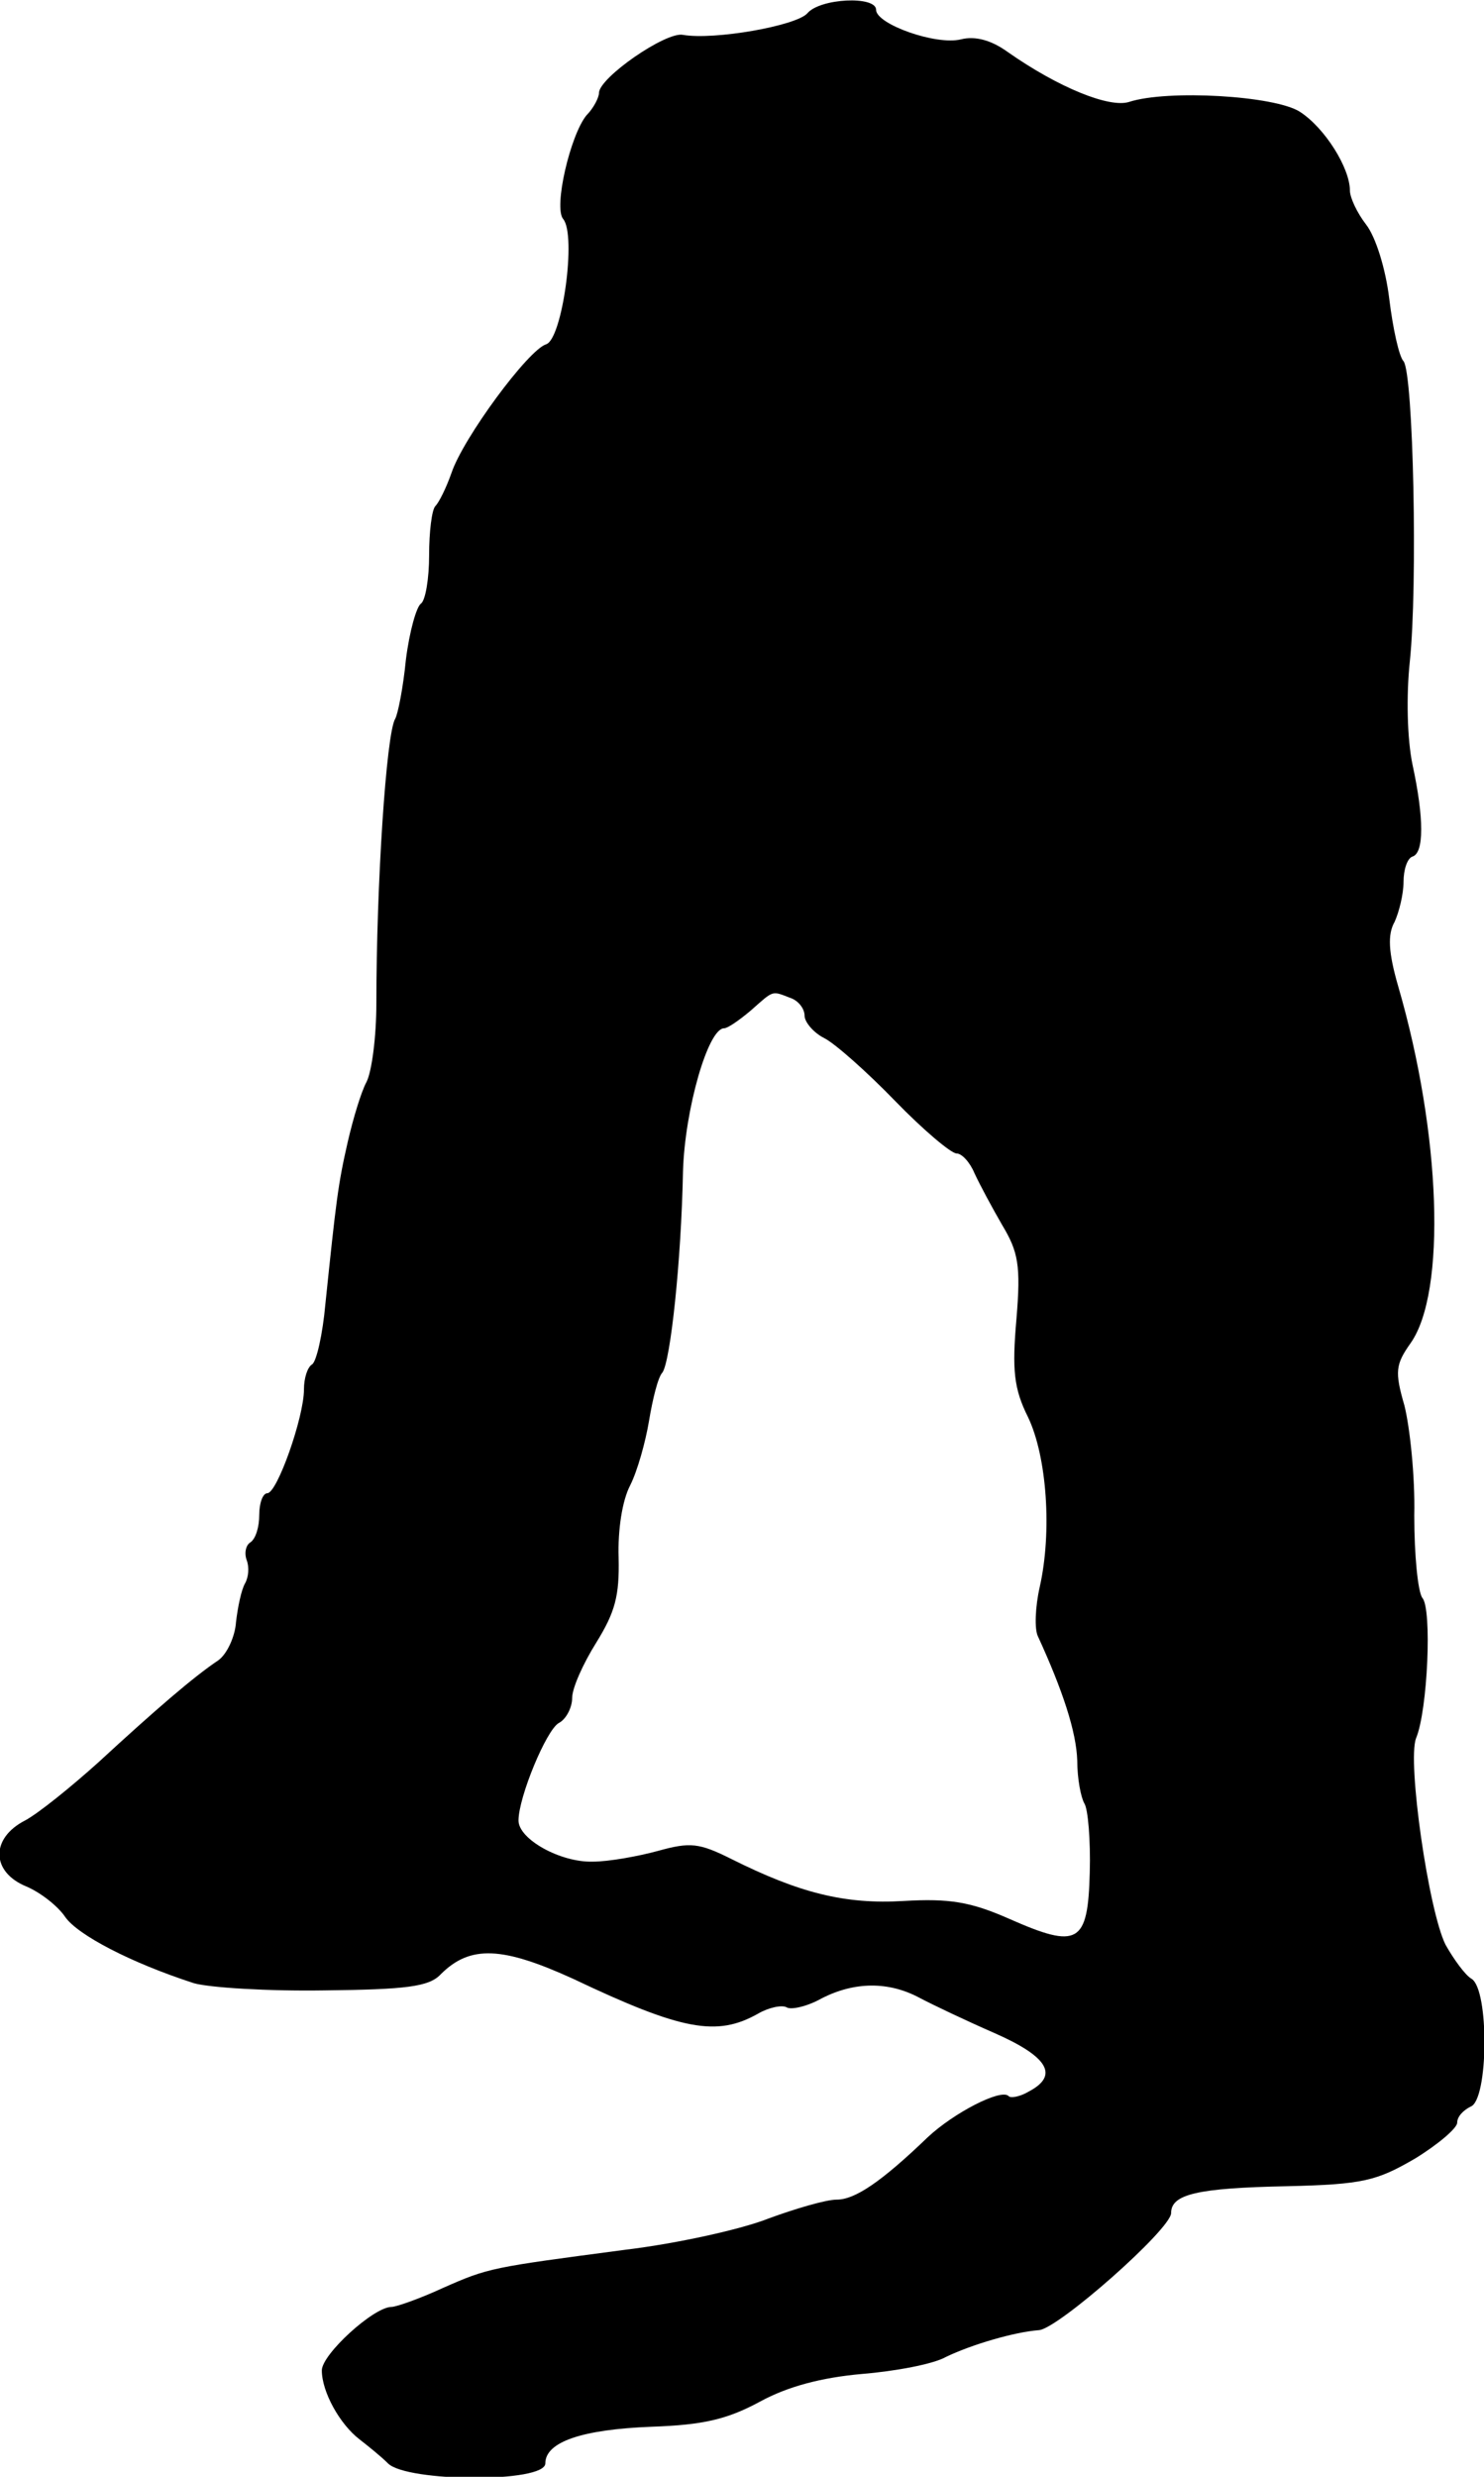 <?xml version="1.0" standalone="no"?>
<!DOCTYPE svg PUBLIC "-//W3C//DTD SVG 20010904//EN"
 "http://www.w3.org/TR/2001/REC-SVG-20010904/DTD/svg10.dtd">
<svg version="1.0" xmlns="http://www.w3.org/2000/svg"
 width="166pt" height="277pt" viewBox="0 0 166 277"
 preserveAspectRatio="xMidYMid meet">
<g transform="translate(0,277) scale(0.1,-0.1)"
fill="#000000" stroke="none">
<path d="M903 2755 c-13 -14 -104 -30 -139 -24 -19 4 -94 -48 -94 -65 0 -5 -6
-17 -14 -25 -18 -22 -37 -103 -26 -116 15 -18 -1 -134 -19 -140 -20 -6 -93
-105 -106 -144 -6 -17 -14 -33 -18 -37 -4 -4 -7 -29 -7 -55 0 -26 -4 -50 -9
-54 -5 -3 -13 -31 -17 -63 -3 -31 -9 -61 -12 -66 -10 -17 -21 -186 -21 -318 0
-37 -5 -76 -11 -88 -6 -11 -15 -41 -21 -67 -11 -48 -13 -66 -25 -181 -3 -34
-10 -65 -15 -68 -5 -3 -9 -15 -9 -28 0 -31 -30 -116 -41 -116 -5 0 -9 -11 -9
-24 0 -14 -4 -27 -10 -31 -5 -3 -7 -12 -4 -20 3 -8 2 -19 -2 -26 -4 -7 -8 -26
-10 -43 -1 -16 -10 -36 -20 -43 -27 -18 -70 -55 -134 -114 -30 -27 -67 -57
-82 -65 -39 -20 -38 -58 2 -74 16 -7 35 -22 43 -34 14 -20 73 -51 144 -74 18
-5 83 -9 146 -8 91 1 117 4 130 18 33 33 69 31 148 -5 122 -58 161 -65 207
-39 12 7 27 10 32 7 5 -3 23 1 39 10 37 19 75 19 109 1 15 -8 53 -26 85 -40
59 -26 72 -47 38 -65 -10 -6 -21 -8 -23 -5 -9 8 -61 -19 -90 -46 -53 -51 -82
-70 -102 -70 -12 0 -46 -10 -76 -21 -30 -12 -102 -28 -160 -35 -151 -20 -153
-20 -205 -43 -26 -12 -52 -21 -57 -21 -20 0 -78 -53 -78 -71 0 -24 20 -60 42
-77 9 -7 24 -19 32 -27 21 -21 176 -22 176 0 0 24 41 38 119 41 57 2 84 8 121
28 31 17 69 27 114 31 37 3 80 11 94 19 29 14 77 28 104 30 21 1 148 113 148
131 0 21 29 28 130 30 85 2 100 6 143 31 26 16 47 34 47 40 0 7 7 14 15 18 20
7 21 131 1 143 -7 4 -20 22 -29 38 -19 38 -43 205 -33 231 13 31 18 145 7 157
-5 7 -9 48 -9 92 1 44 -5 99 -11 123 -11 38 -10 46 7 70 40 57 34 234 -14 399
-11 38 -12 58 -4 72 5 11 10 31 10 45 0 13 4 26 10 28 13 4 13 43 0 103 -6 29
-7 77 -3 115 9 85 4 322 -7 336 -5 5 -12 37 -16 70 -4 33 -15 69 -26 83 -10
13 -18 30 -18 38 0 25 -28 70 -56 88 -28 18 -148 25 -191 11 -22 -7 -79 16
-136 56 -18 13 -36 18 -52 14 -28 -7 -95 17 -95 33 0 16 -63 13 -77 -4z m-19
-1101 c9 -3 16 -12 16 -20 0 -7 10 -19 22 -25 12 -6 48 -38 79 -70 32 -33 63
-59 69 -59 6 0 15 -10 20 -22 6 -13 20 -39 31 -58 18 -30 21 -45 16 -105 -5
-57 -3 -78 13 -110 21 -44 27 -128 13 -190 -5 -22 -6 -47 -2 -55 28 -61 43
-107 44 -139 0 -20 4 -41 8 -48 4 -6 7 -41 6 -77 -2 -80 -13 -86 -90 -52 -43
19 -67 23 -118 20 -66 -4 -117 9 -193 47 -36 18 -46 19 -82 9 -22 -6 -55 -12
-73 -12 -36 -1 -83 25 -83 46 0 26 31 101 45 109 8 4 15 17 15 28 0 11 12 38
27 62 21 34 26 52 25 95 -1 31 4 64 13 81 8 16 17 48 21 72 4 24 10 49 15 54
9 13 21 124 23 225 2 69 28 160 46 160 4 0 17 9 30 20 26 23 23 22 44 14z"/>
</g>
</svg>
